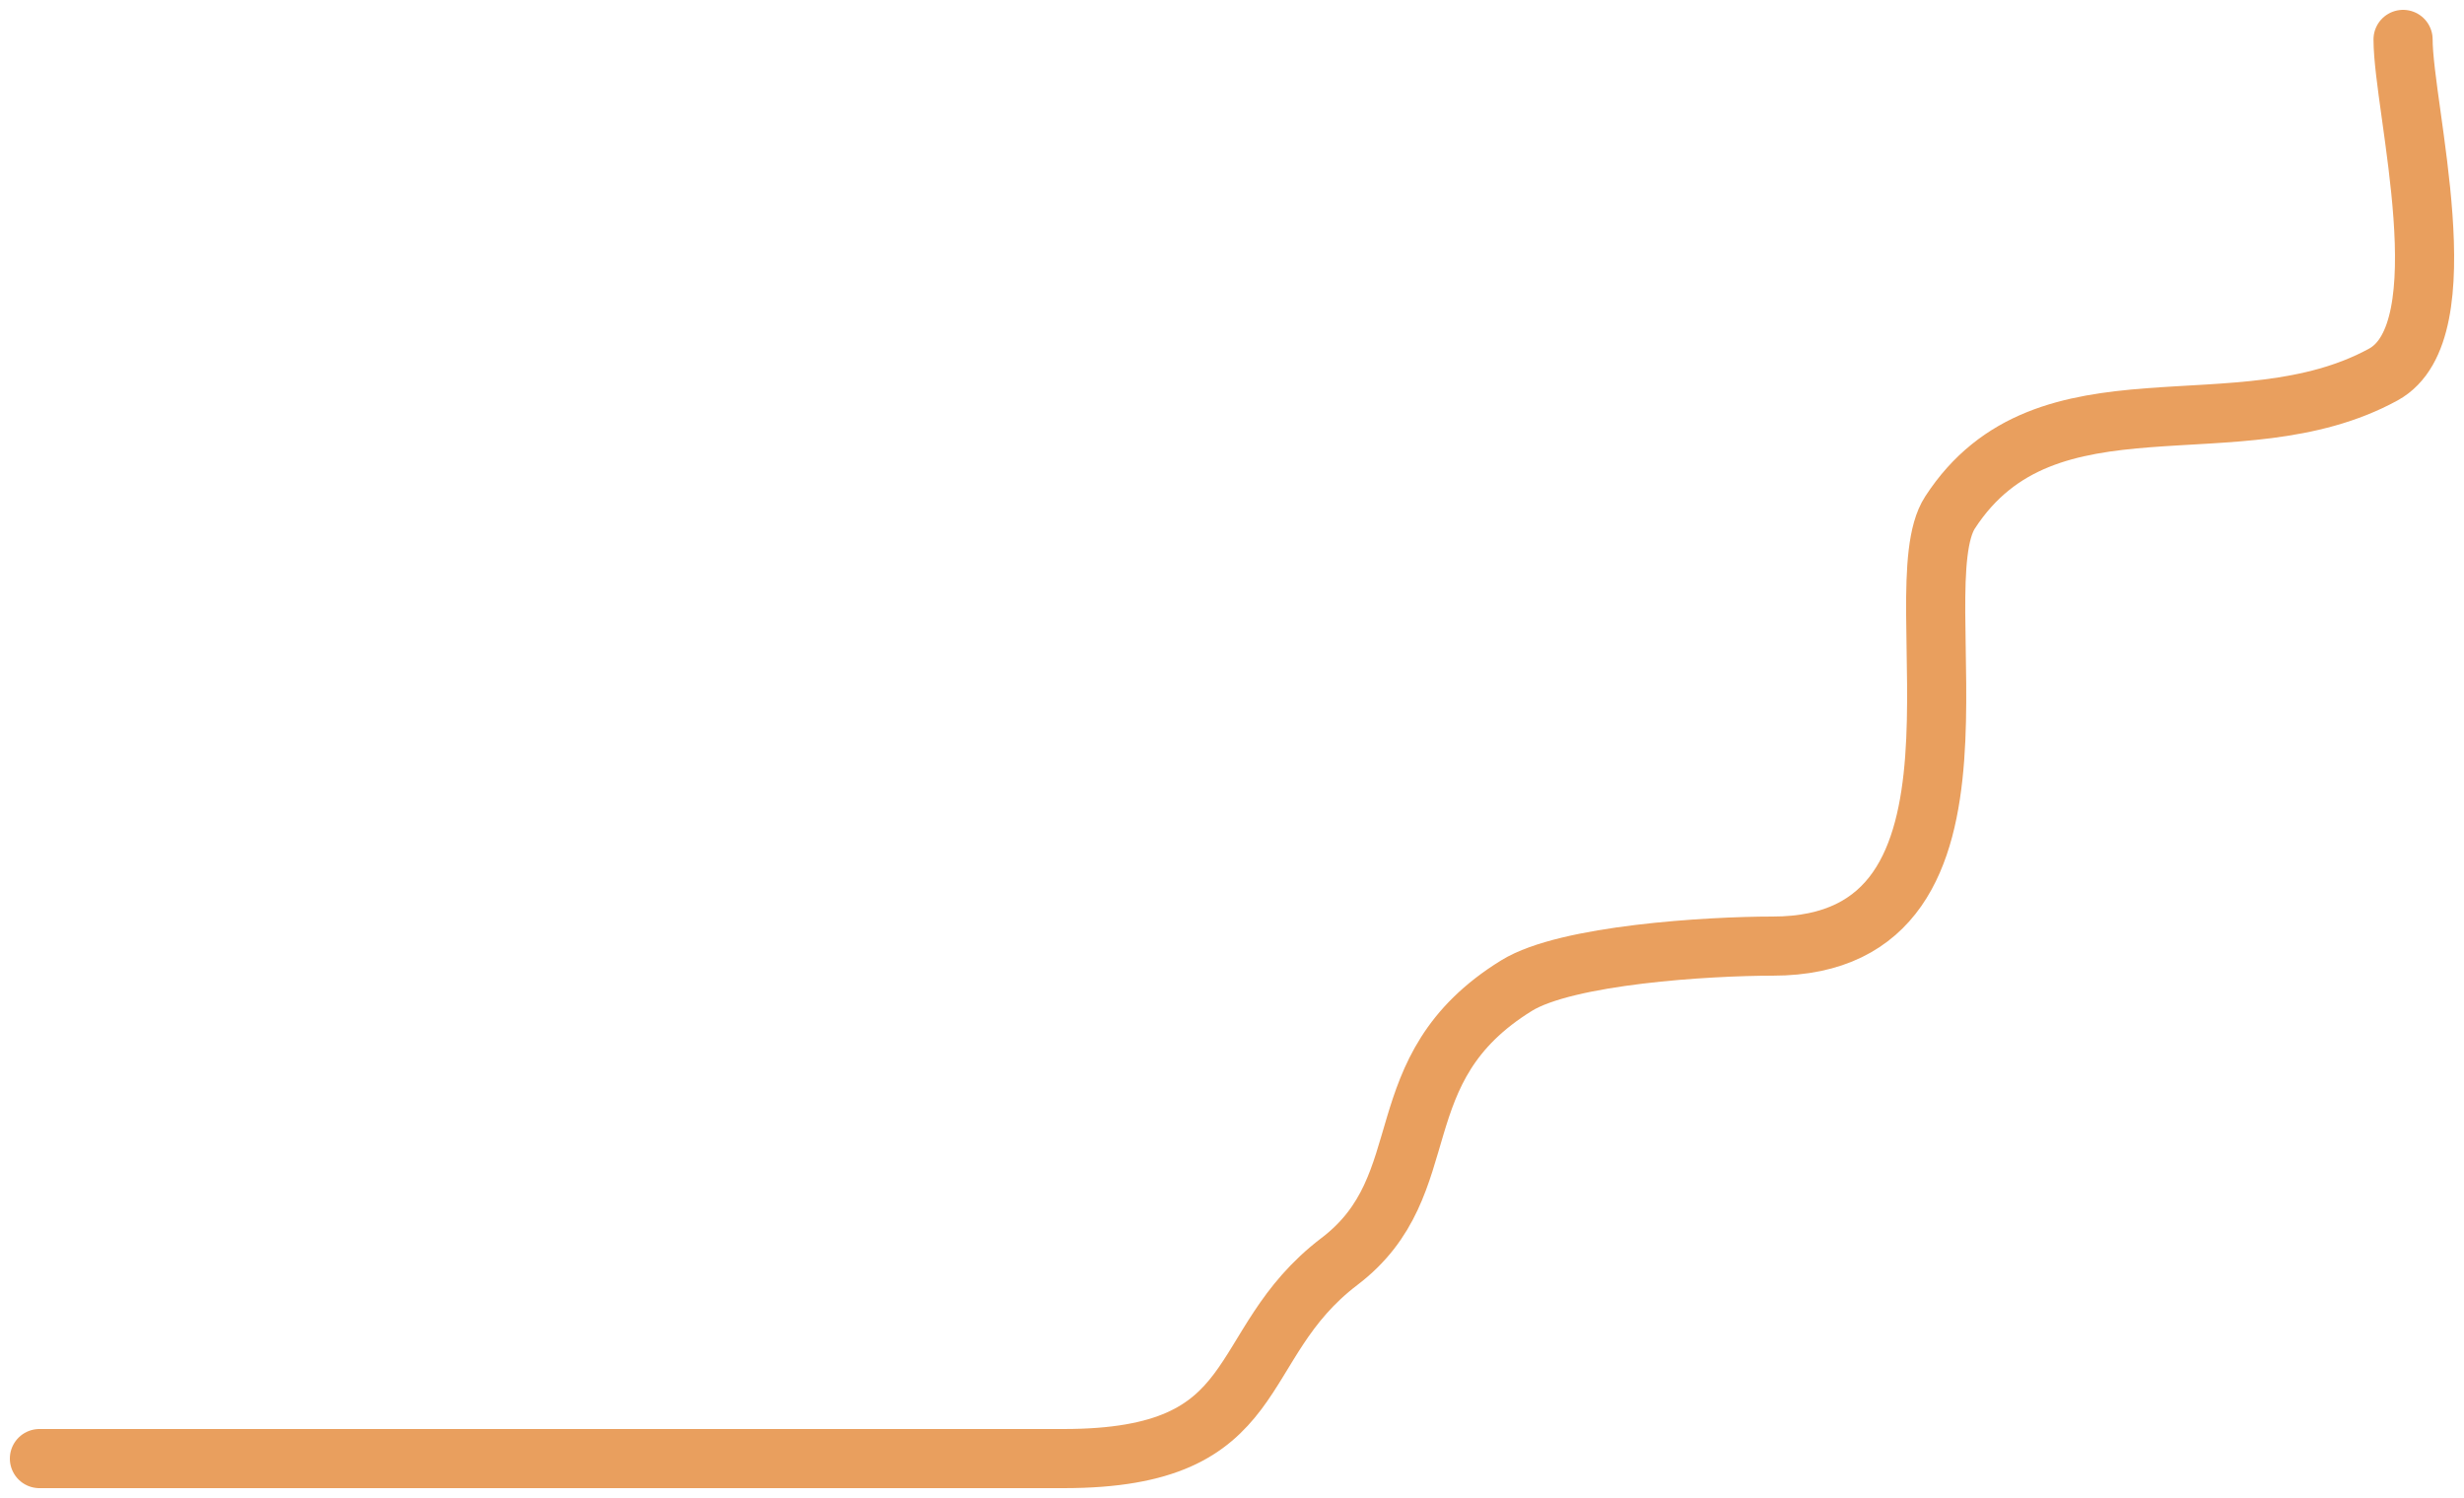 <?xml version="1.0" encoding="UTF-8"?> <svg xmlns="http://www.w3.org/2000/svg" width="125" height="76" viewBox="0 0 125 76" fill="none"> <path d="M2 74C19.266 74 36.564 74 53.961 74C64.47 74 62.325 68.278 67.95 64C73.097 60.086 70.051 54.246 76.943 50C79.479 48.438 86.656 48 89.933 48C102.396 48 96.378 29.925 98.927 26C103.809 18.481 113.534 23.038 120.91 19C124.934 16.797 121.909 5.486 121.909 2" stroke="#E99F5E" stroke-width="3" stroke-linecap="round"></path> </svg> 